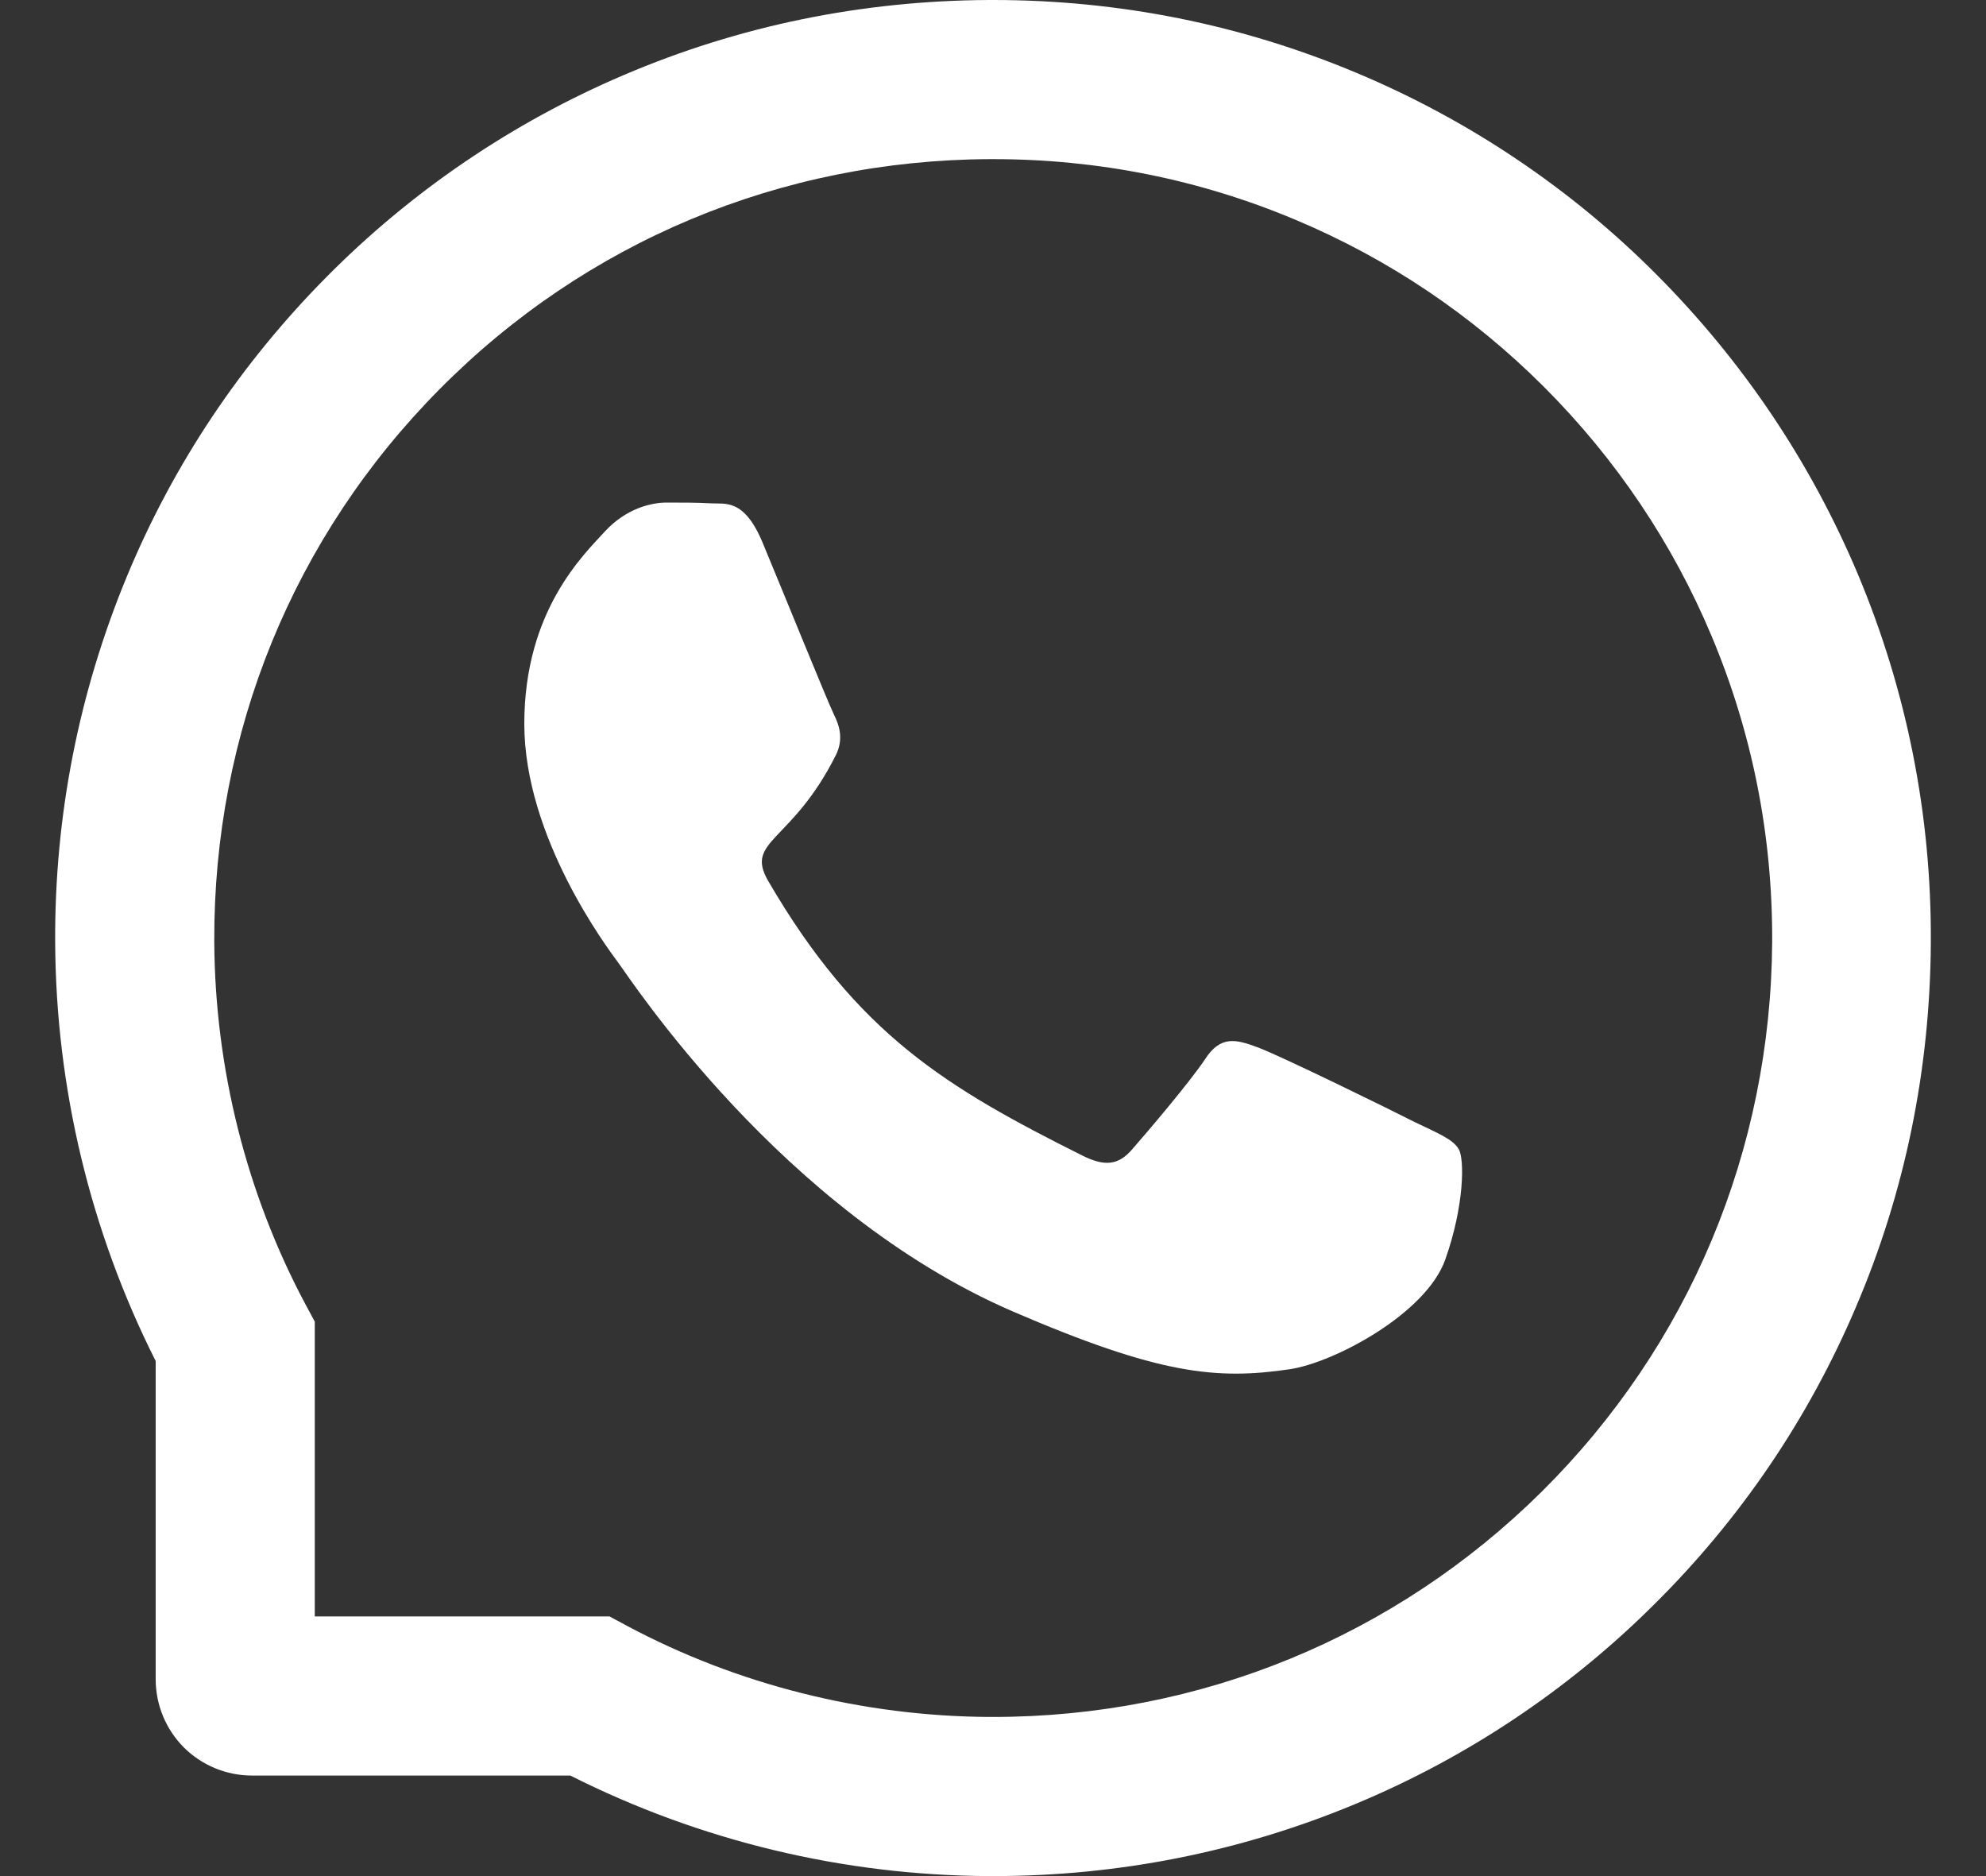 <svg width="18" height="17" viewBox="0 0 18 17" fill="none" xmlns="http://www.w3.org/2000/svg">
<rect x="0" y="0" width="18" height="17" fill="#333333" stroke="none"/>
<g clip-path="url(#clip0_500_1007)">
<path d="M12.823 10.168C12.616 10.062 11.586 9.557 11.395 9.489C11.203 9.417 11.062 9.382 10.924 9.595C10.784 9.806 10.385 10.274 10.26 10.416C10.138 10.557 10.015 10.574 9.808 10.47C8.579 9.855 7.772 9.373 6.962 7.982C6.748 7.612 7.177 7.639 7.577 6.84C7.645 6.7 7.611 6.58 7.558 6.474C7.505 6.368 7.088 5.339 6.913 4.92C6.744 4.512 6.57 4.569 6.442 4.561C6.321 4.554 6.183 4.554 6.042 4.554C5.902 4.554 5.676 4.607 5.484 4.814C5.293 5.024 4.752 5.531 4.752 6.559C4.752 7.588 5.501 8.584 5.604 8.724C5.71 8.864 7.078 10.974 9.178 11.883C10.507 12.456 11.026 12.505 11.691 12.407C12.095 12.346 12.928 11.902 13.1 11.411C13.273 10.921 13.273 10.502 13.222 10.415C13.17 10.322 13.03 10.268 12.823 10.168Z" fill="white"/>
<path d="M16.84 5.206C16.411 4.187 15.796 3.273 15.013 2.487C14.235 1.706 13.311 1.086 12.294 0.66C11.25 0.222 10.142 0 9 0H8.962C7.812 0.006 6.699 0.233 5.651 0.681C4.643 1.111 3.728 1.733 2.957 2.512C2.181 3.296 1.572 4.206 1.151 5.221C0.715 6.273 0.494 7.39 0.5 8.54C0.507 9.857 0.818 11.156 1.411 12.333V15.216C1.411 15.448 1.503 15.67 1.666 15.834C1.83 15.997 2.052 16.089 2.284 16.089H5.169C6.346 16.682 7.645 16.994 8.962 17H9.002C10.139 17 11.241 16.78 12.279 16.349C13.291 15.929 14.211 15.315 14.988 14.543C15.772 13.767 16.388 12.86 16.819 11.849C17.267 10.802 17.494 9.688 17.5 8.538C17.506 7.382 17.282 6.261 16.84 5.206ZM13.973 13.517C12.643 14.833 10.879 15.558 9 15.558H8.968C7.824 15.552 6.687 15.268 5.684 14.733L5.524 14.647H2.853V11.976L2.767 11.816C2.232 10.813 1.948 9.676 1.942 8.532C1.934 6.641 2.657 4.865 3.984 3.527C5.308 2.19 7.078 1.45 8.97 1.442H9.002C9.951 1.442 10.871 1.626 11.738 1.99C12.584 2.345 13.343 2.855 13.996 3.508C14.646 4.159 15.159 4.92 15.514 5.766C15.882 6.643 16.066 7.572 16.062 8.532C16.051 10.422 15.309 12.192 13.973 13.517Z" fill="white"/>
</g>
<defs>
<clipPath id="clip0_500_1007">
<rect width="17" height="17" fill="white" transform="translate(0.5)"/>
</clipPath>
</defs>
</svg>
